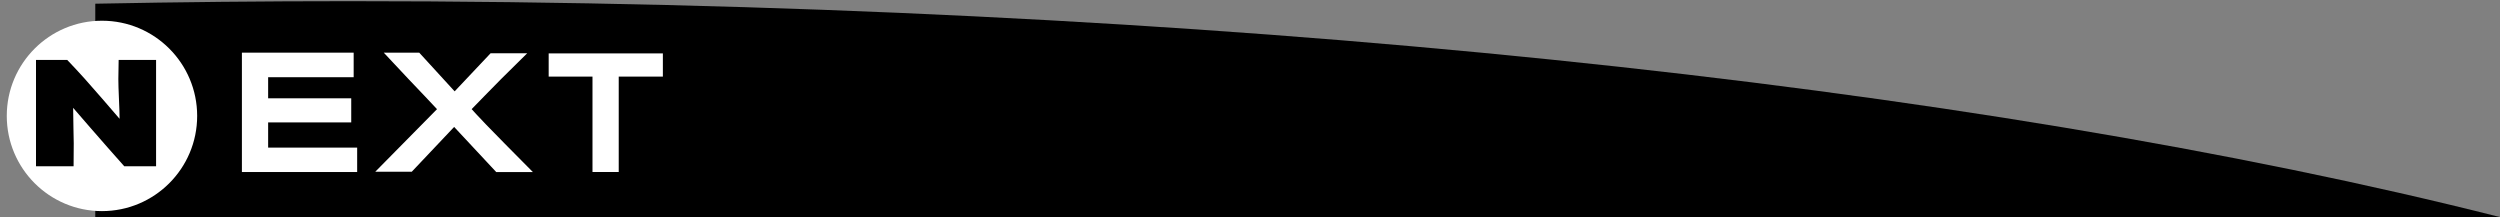 <?xml version="1.0" encoding="UTF-8"?><svg id="area_tabs" xmlns="http://www.w3.org/2000/svg" viewBox="0 0 230 20"><rect x="0" y="0" width="230" height="20" fill="#808080" stroke="none"/><path d="M230,20v-.028C181.896,7.801,111.104.109,32.162.109c-7.887-0-15.687.081-23.396.232v19.659h221.234Z"/><circle cx="9.381" cy="10.664" r="8.758" fill="#fff"/><path d="M3.314,5.512h2.87c.606.635,1.152,1.223,1.638,1.764.327.364.858.971,1.597,1.82.522.616,1.05,1.228,1.582,1.834,0-.401-.02-1.008-.057-1.82s-.056-1.423-.056-1.834l.028-1.764h3.443v9.786h-2.926c-.522-.589-1.038-1.172-1.547-1.748-.509-.575-1.038-1.181-1.589-1.818-.747-.852-1.27-1.455-1.568-1.811,0,.375.009.997.028,1.867.019.87.027,1.338.027,1.403l-.014,2.105h-3.458V5.512Z"/><path d="M22.755,5.344h9.282v1.26h-7.868v2.94h7.645v1.218h-7.645v3.318h8.19v1.246h-9.604V5.344Z" fill="#fff" stroke="#fff"/><path d="M40.898,10.048c-.448-.485-.931-.999-1.449-1.54-.518-.541-1.024-1.073-1.519-1.596-.663-.69-1.157-1.213-1.484-1.568h1.904l3.472,3.794,3.528-3.738h1.932c-.588.578-1.101,1.086-1.54,1.524-.177.177-.686.694-1.525,1.552-.607.625-1.111,1.142-1.512,1.552.466.522,1.021,1.119,1.666,1.79.336.354.909.941,1.722,1.761.569.587,1.143,1.17,1.722,1.748h-1.945l-4.087-4.38-4.117,4.353-1.946-.001,5.18-5.25Z" fill="#fff" stroke="#fff"/><path d="M50.978,5.414h9.506v1.134h-4.061v8.778h-1.414V6.548h-4.031v-1.134Z" fill="#fff" stroke="#fff"/></svg>